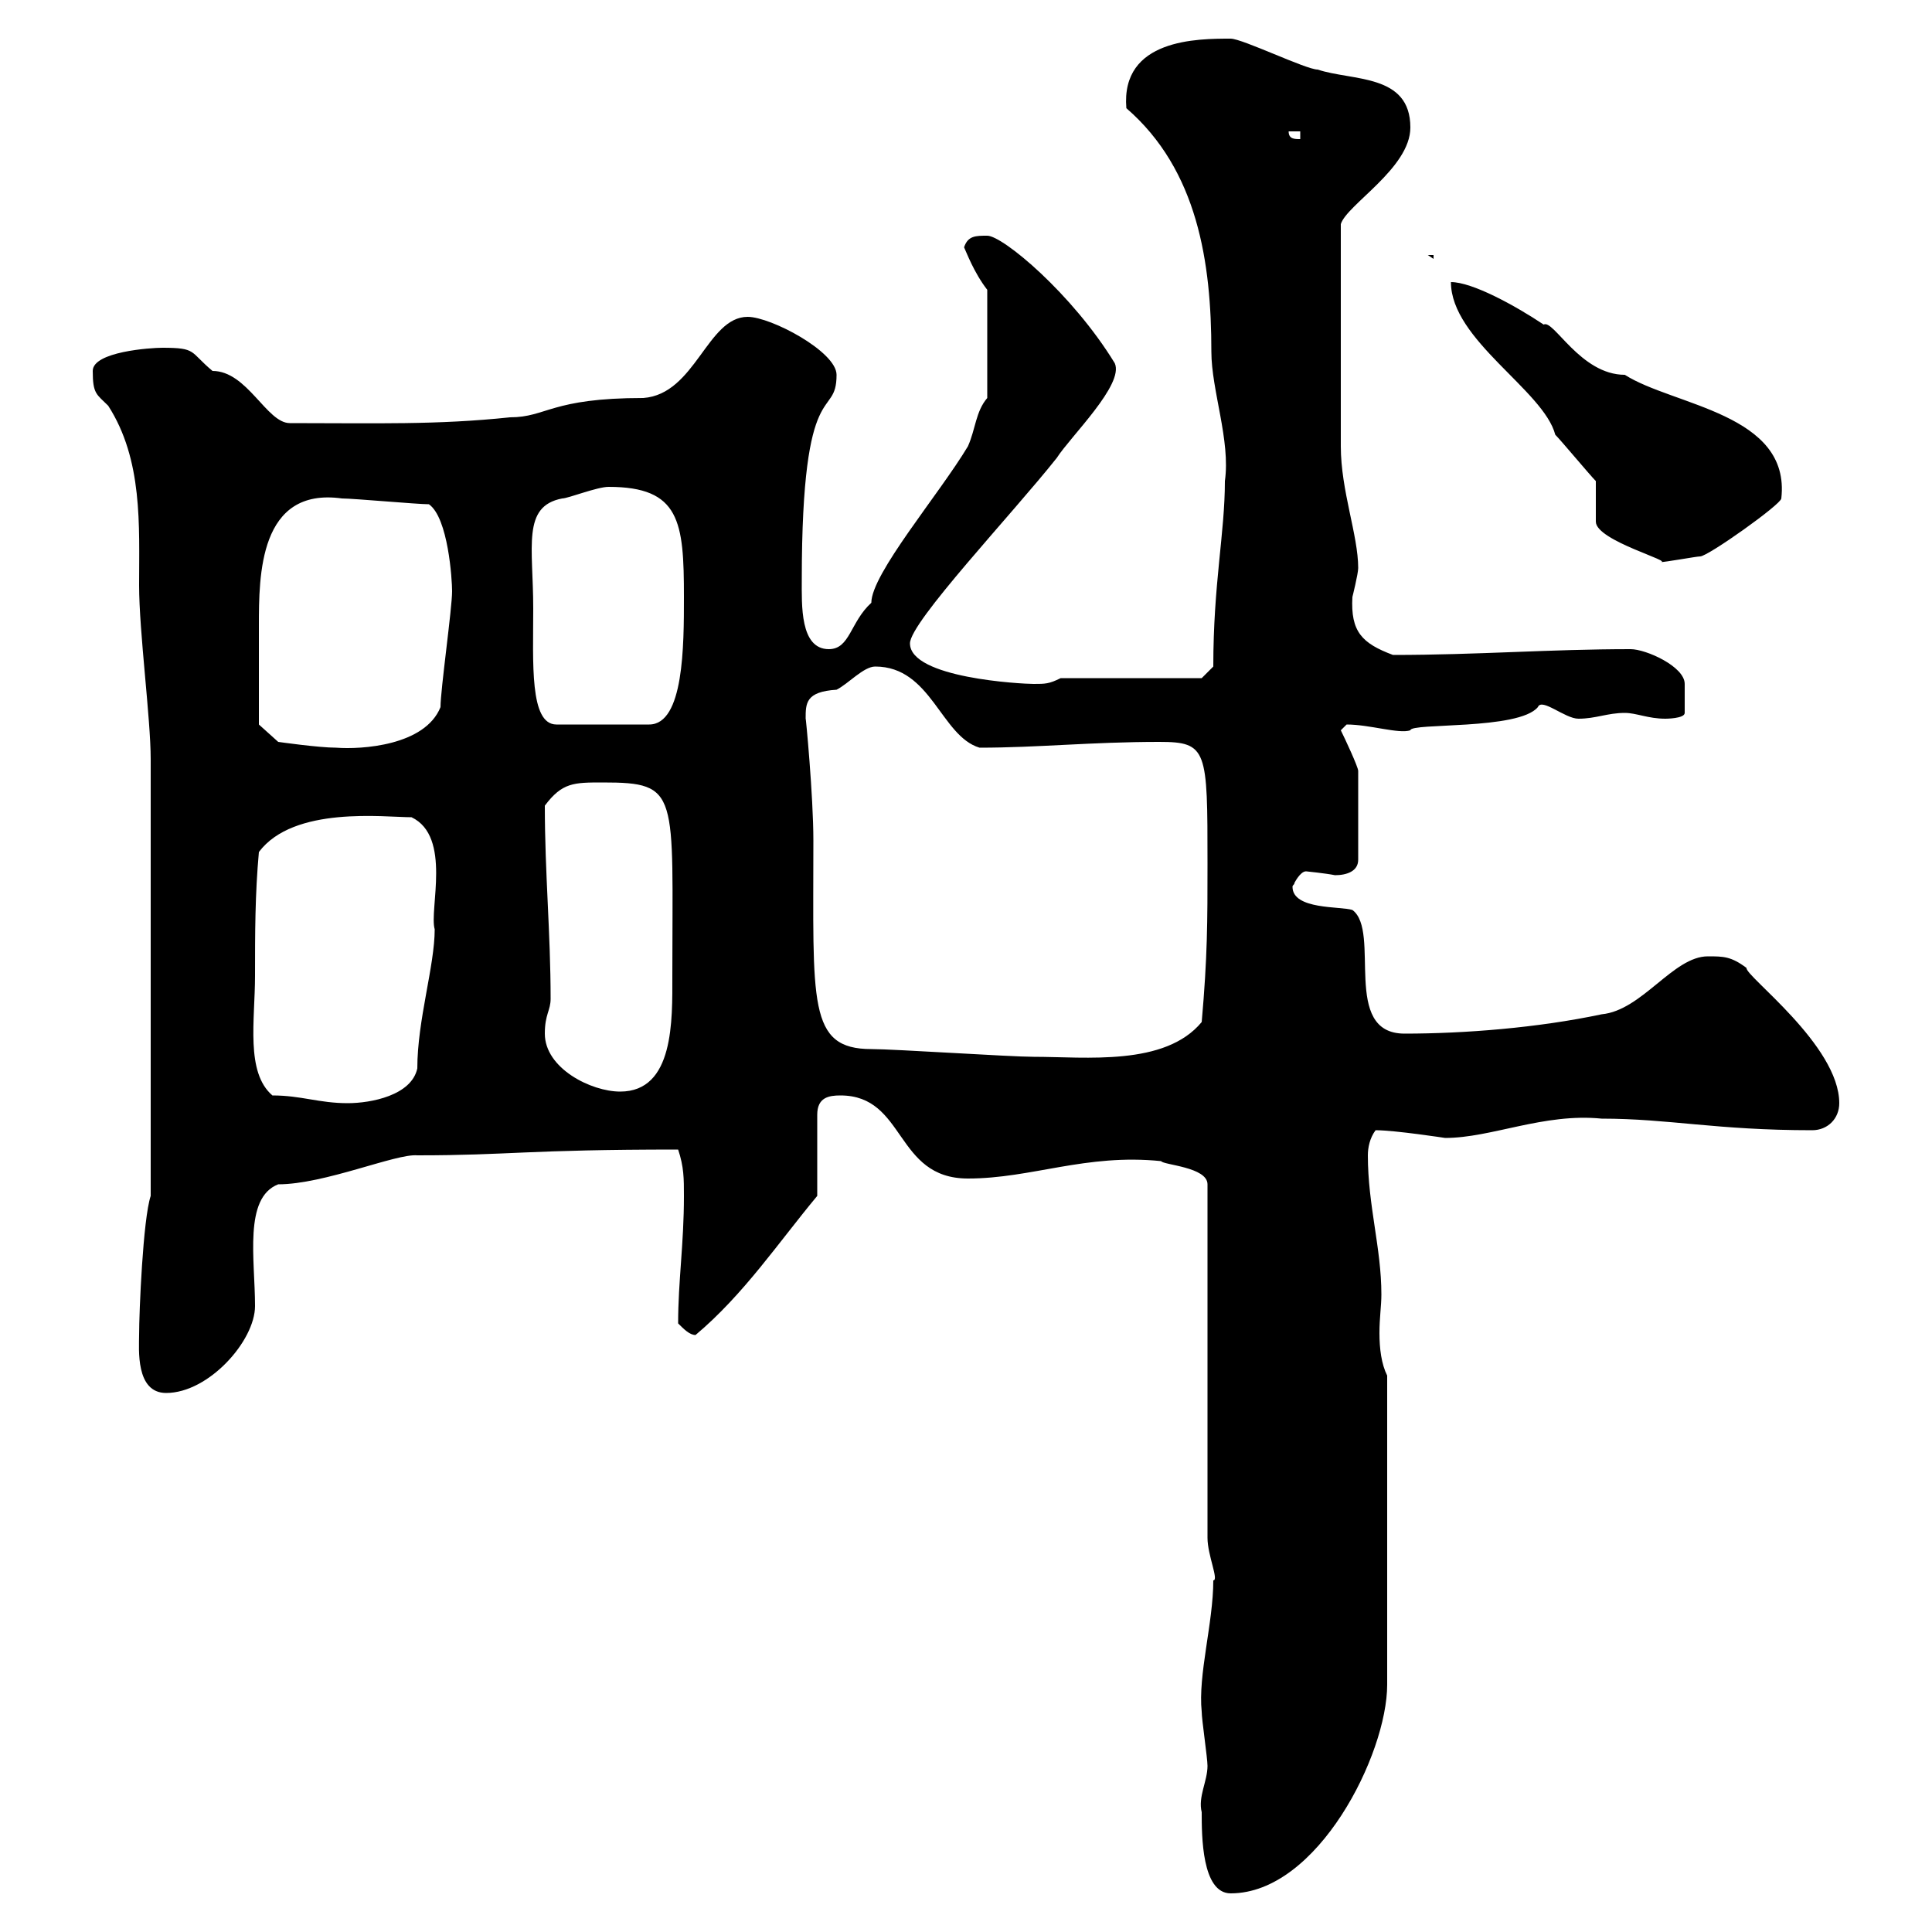 <svg xmlns="http://www.w3.org/2000/svg" xmlns:xlink="http://www.w3.org/1999/xlink" width="300" height="300"><path d="M186.60 281.40C186.60 285 186.60 294 191.10 294C204.60 294 215.40 272.40 215.40 261.60L215.40 213.60C214.50 211.80 214.20 209.40 214.20 207C214.20 204.60 214.50 202.80 214.50 201C214.50 193.80 212.40 187.20 212.40 179.40C212.40 178.20 212.70 176.70 213.60 175.50C216.60 175.50 224.40 176.70 224.40 176.70C231.60 176.70 239.70 172.80 248.70 173.70C259.20 173.70 266.40 175.50 281.40 175.50C283.80 175.50 285.60 173.70 285.60 171.30C285.60 162.30 270.90 151.50 271.20 150.30C268.80 148.50 267.60 148.50 265.20 148.50C259.80 148.50 255 156.90 248.70 157.50C238.80 159.60 227.40 160.50 218.10 160.50C208.20 160.50 214.50 144.60 210 141.30C208.20 140.70 200.70 141.30 200.70 137.70C200.70 137.40 201 137.40 201 137.10C201 137.10 201.90 135.30 202.80 135.30C202.80 135.30 205.80 135.60 207.30 135.90C209.10 135.90 210.90 135.30 210.90 133.50L210.90 119.70C210.90 119.10 208.80 114.60 208.20 113.40C208.20 113.40 209.10 112.50 209.10 112.50C212.70 112.50 217.20 114 219 113.40C219 112.20 235.80 113.40 238.80 109.80C239.40 108.30 243 111.60 245.10 111.60C247.80 111.60 249.60 110.70 252.30 110.70C254.10 110.70 255.90 111.60 258.60 111.60C258.60 111.60 261.60 111.60 261.60 110.70L261.60 106.20C261.60 103.50 255.60 100.80 253.20 100.80C240.60 100.80 229.50 101.70 216.30 101.70C211.50 99.90 209.70 98.10 210 92.70C210 92.70 210.90 89.10 210.90 88.20C210.90 83.10 208.20 76.20 208.20 69.30L208.20 34.80C209.10 31.80 219 26.10 219 19.80C219 11.40 210 12.60 204.60 10.80C202.80 10.80 192.90 6 191.10 6C186 6 174 6 174.90 16.80C186 26.40 188.10 40.80 188.10 54.60C188.10 60.60 191.10 68.40 190.20 74.70C190.20 82.80 188.40 90.60 188.40 103.50L186.60 105.30L164.70 105.30C162.90 106.20 162.30 106.20 160.50 106.20C158.70 106.20 141.30 105.30 141.30 99.90C141.30 96.60 157.20 79.80 164.10 71.10C166.20 67.80 174.60 59.70 173.10 56.40C166.50 45.60 155.70 36.60 153.30 36.60C151.50 36.60 150.30 36.60 149.70 38.40C150 39 151.20 42.30 153.30 45L153.30 61.80C151.50 63.90 151.50 66.60 150.30 69.30C145.80 76.80 135.30 89.10 135.30 93.60C132 96.60 132 100.80 128.70 100.80C124.20 100.80 124.50 93.90 124.50 90C124.50 57.60 129.90 65.40 129.90 58.20C129.90 54.60 119.70 49.20 116.10 49.20C109.80 49.20 108 61.20 99.90 61.80C85.50 61.80 84.90 64.80 79.20 64.80C67.80 66 58.50 65.70 45 65.70C41.40 65.70 38.40 57.60 33 57.60C29.40 54.60 30.60 54 25.20 54C23.40 54 14.40 54.60 14.40 57.60C14.40 61.20 15 61.20 16.80 63C22.20 71.40 21.60 81.60 21.60 90.90C21.60 98.10 23.40 111.60 23.40 117.90C23.40 128.10 23.40 171.90 23.40 182.10L23.40 185.70C22.20 189.30 21.60 203.70 21.60 207.30C21.60 209.40 21 216.30 25.80 216.30C32.40 216.30 39.60 208.20 39.60 202.80C39.60 195.60 37.80 186 43.20 183.90C50.40 183.90 61.50 179.10 64.80 179.40C79.20 179.40 81.60 178.50 105.30 178.50C106.20 181.20 106.20 183 106.20 185.70C106.20 193.20 105.30 198.90 105.30 205.50C106.20 206.40 107.10 207.30 108 207.30C115.50 201 120.90 192.90 126.90 185.70L126.90 173.10C126.90 170.40 128.70 170.10 130.50 170.10C140.70 170.10 138.90 183 150.30 183C160.20 183 168.60 179.10 180.30 180.30C180.60 180.90 187.50 181.20 187.50 183.90L187.50 238.80C187.50 241.50 189.30 245.40 188.40 245.40C188.40 252 186 260.10 186.60 265.80C186.60 267 187.50 273 187.50 274.20C187.50 276.60 186 279 186.60 281.40ZM42.30 170.10C38.10 166.50 39.60 158.40 39.60 151.50C39.60 144.90 39.60 138.90 40.20 132.30C45.60 125.10 59.70 126.90 63.90 126.90C70.20 129.90 66.60 141.30 67.50 144.30C67.50 150 64.80 158.40 64.80 165.90C63.90 170.10 57.60 171.30 54 171.30C49.50 171.30 46.80 170.10 42.30 170.10ZM84.60 160.50C84.60 157.50 85.50 156.90 85.50 155.10C85.50 144.90 84.60 135.60 84.60 125.10C87.30 121.50 89.10 121.50 93.60 121.50C105.60 121.50 104.40 123 104.40 151.50C104.40 158.40 104.70 169.50 96.30 169.50C91.80 169.50 84.60 165.90 84.60 160.50ZM135.30 162.90C125.40 162.90 126.30 155.70 126.30 130.50C126.30 123.60 125.10 111 125.10 111.60C125.10 109.20 125.10 107.40 129.90 107.10C131.70 106.20 134.10 103.50 135.90 103.50C144.60 103.50 146.10 114.30 152.10 116.10C161.10 116.10 169.50 115.20 180 115.20C187.50 115.20 187.50 116.40 187.50 134.10C187.50 143.10 187.50 148.50 186.60 158.70C180.90 165.60 168.60 164.10 160.50 164.10C156.90 164.10 138.90 162.90 135.30 162.90ZM40.20 104.40C40.20 101.70 40.20 99.30 40.20 97.20C40.20 89.40 40.20 75.60 53.10 77.40C54.90 77.40 64.80 78.30 66.60 78.30C69.60 80.40 70.20 90 70.20 91.80C70.20 94.50 68.40 107.10 68.40 109.80C66 115.80 56.10 116.40 52.20 116.10C49.50 116.10 43.20 115.20 43.20 115.20L40.20 112.50C40.20 112.50 40.20 106.20 40.20 104.40ZM82.80 94.50C82.80 84.90 81 78.60 87.30 77.40C88.20 77.40 92.70 75.60 94.50 75.60C105.60 75.60 106.20 81 106.20 92.70C106.20 100.20 106.20 112.50 100.80 112.50L86.40 112.50C82.20 112.50 82.80 102.90 82.80 94.50ZM247.80 74.70L247.80 81C247.80 84 260.40 87.30 257.70 87.30C258.60 87.30 263.40 86.40 264 86.40C265.20 86.40 276.60 78.30 276.60 77.40C278.10 64.20 259.80 63 252.30 58.20C245.40 58.20 241.20 49.50 239.70 50.40C235.20 47.40 228.60 43.80 225.30 43.80C225.30 52.80 239.70 60.60 241.50 67.50C242.40 68.40 246.90 73.80 247.80 74.70ZM221.70 39.60L222.60 40.20L222.60 39.60ZM200.10 20.40L201.90 20.40L201.90 21.60C201 21.60 200.10 21.60 200.10 20.40Z"/></svg>
